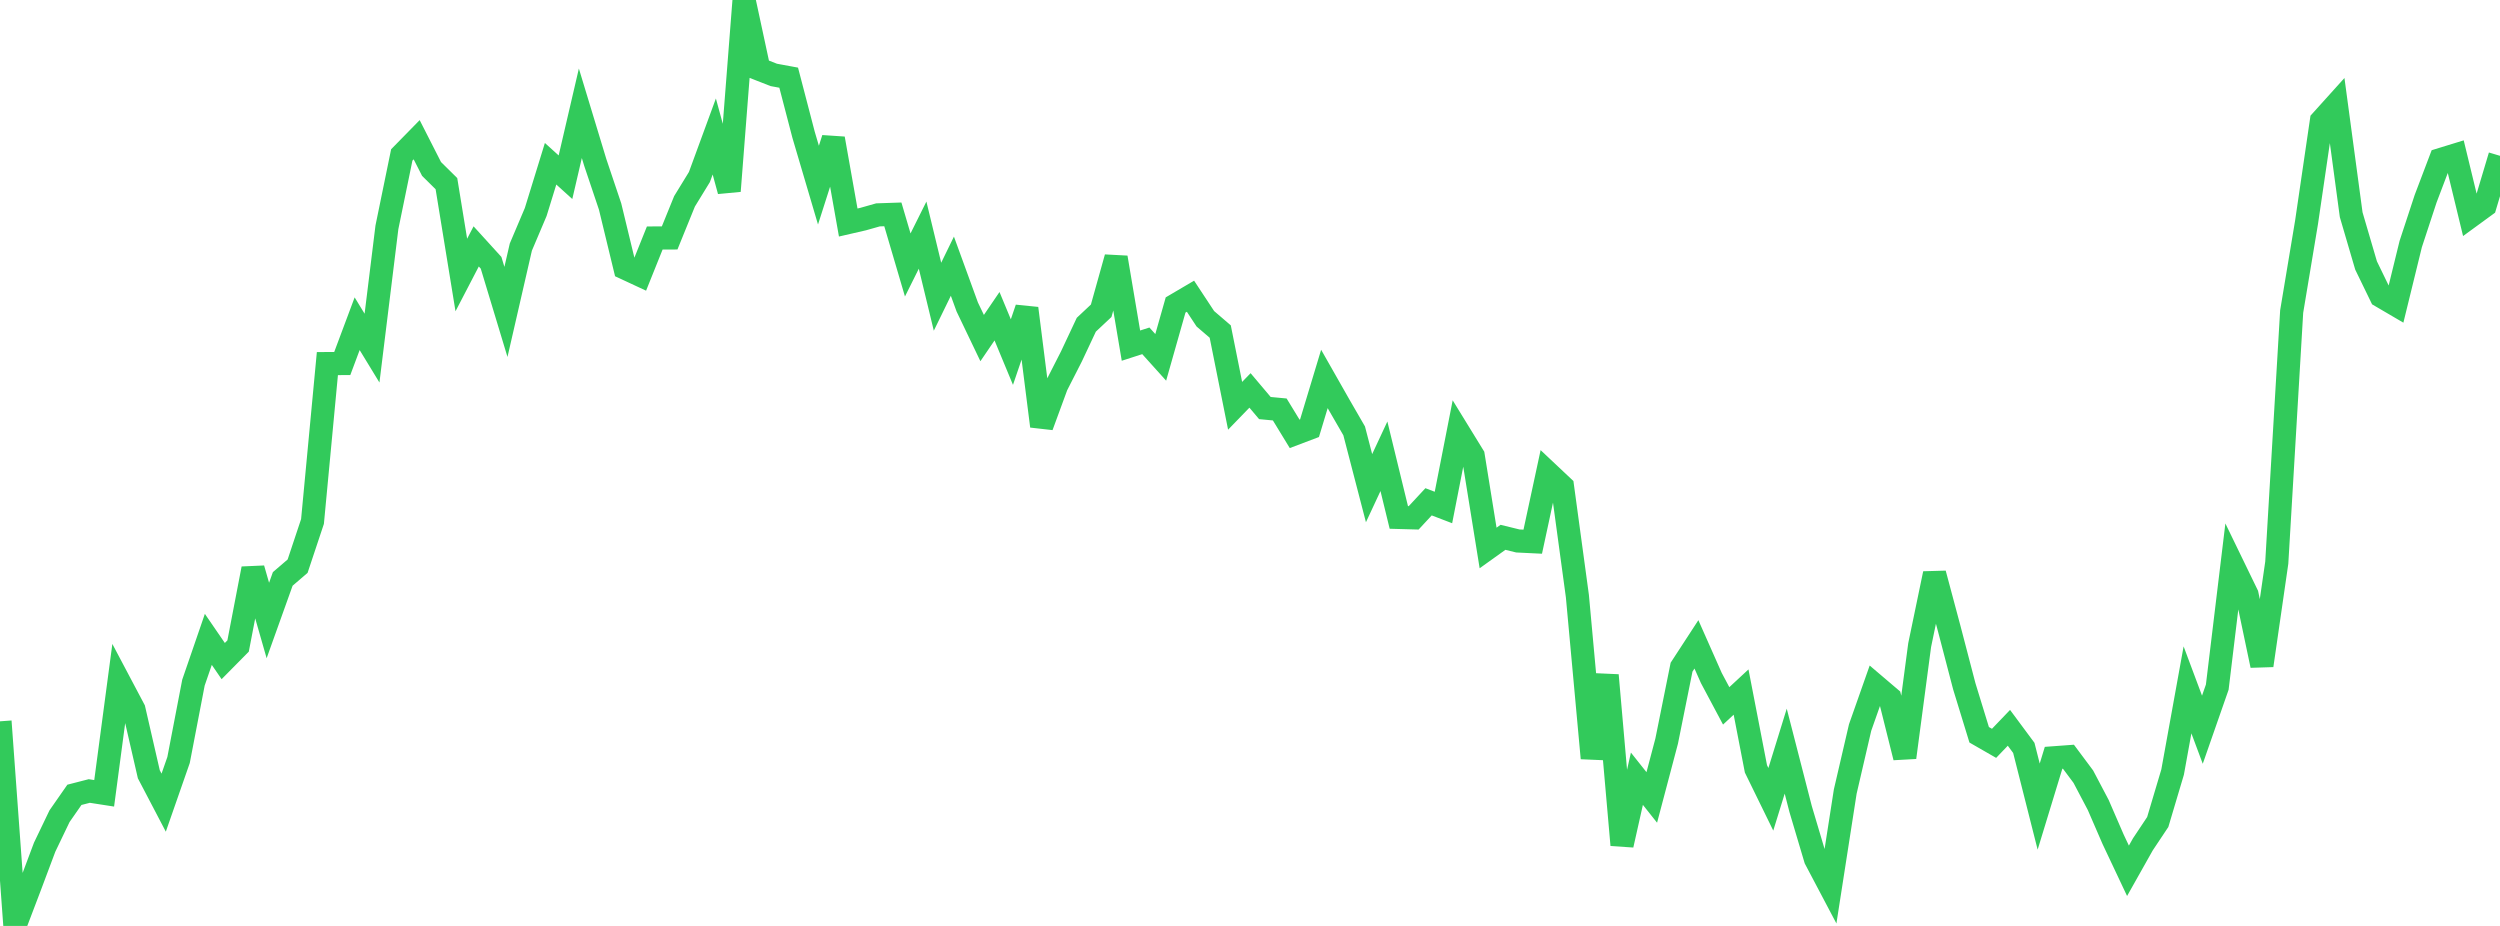 <?xml version="1.0" standalone="no"?>
<!DOCTYPE svg PUBLIC "-//W3C//DTD SVG 1.1//EN" "http://www.w3.org/Graphics/SVG/1.1/DTD/svg11.dtd">

<svg width="135" height="50" viewBox="0 0 135 50" preserveAspectRatio="none" 
  xmlns="http://www.w3.org/2000/svg"
  xmlns:xlink="http://www.w3.org/1999/xlink">


<polyline points="0.0, 38.951 0.804, 50.0 1.607, 47.891 2.411, 45.748 3.214, 44.075 4.018, 42.921 4.821, 42.714 5.625, 42.839 6.429, 36.793 7.232, 38.311 8.036, 41.81 8.839, 43.343 9.643, 41.038 10.446, 36.863 11.25, 34.526 12.054, 35.698 12.857, 34.885 13.661, 30.707 14.464, 33.507 15.268, 31.262 16.071, 30.573 16.875, 28.16 17.679, 19.634 18.482, 19.63 19.286, 17.481 20.089, 18.798 20.893, 12.277 21.696, 8.366 22.5, 7.545 23.304, 9.124 24.107, 9.917 24.911, 14.85 25.714, 13.306 26.518, 14.19 27.321, 16.844 28.125, 13.343 28.929, 11.447 29.732, 8.842 30.536, 9.57 31.339, 6.117 32.143, 8.767 32.946, 11.155 33.75, 14.478 34.554, 14.852 35.357, 12.852 36.161, 12.849 36.964, 10.872 37.768, 9.56 38.571, 7.371 39.375, 10.314 40.179, 0.0 40.982, 3.732 41.786, 4.046 42.589, 4.194 43.393, 7.278 44.196, 9.997 45.0, 7.483 45.804, 12.016 46.607, 11.831 47.411, 11.603 48.214, 11.576 49.018, 14.308 49.821, 12.697 50.625, 16.023 51.429, 14.374 52.232, 16.578 53.036, 18.256 53.839, 17.076 54.643, 19.013 55.446, 16.652 56.25, 23.011 57.054, 20.822 57.857, 19.247 58.661, 17.535 59.464, 16.782 60.268, 13.906 61.071, 18.664 61.875, 18.405 62.679, 19.298 63.482, 16.469 64.286, 15.996 65.089, 17.214 65.893, 17.904 66.696, 21.913 67.5, 21.083 68.304, 22.035 69.107, 22.111 69.911, 23.428 70.714, 23.124 71.518, 20.463 72.321, 21.876 73.125, 23.267 73.929, 26.361 74.732, 24.639 75.536, 27.941 76.339, 27.963 77.143, 27.097 77.946, 27.405 78.75, 23.307 79.554, 24.615 80.357, 29.591 81.161, 29.015 81.964, 29.212 82.768, 29.251 83.571, 25.521 84.375, 26.278 85.179, 32.191 85.982, 40.942 86.786, 36.463 87.589, 45.63 88.393, 42.051 89.196, 43.062 90.0, 40.019 90.804, 36.027 91.607, 34.795 92.411, 36.61 93.214, 38.117 94.018, 37.371 94.821, 41.519 95.625, 43.162 96.429, 40.562 97.232, 43.683 98.036, 46.386 98.839, 47.908 99.643, 42.744 100.446, 39.286 101.25, 37.004 102.054, 37.688 102.857, 40.902 103.661, 34.84 104.464, 30.975 105.268, 33.983 106.071, 37.057 106.875, 39.678 107.679, 40.14 108.482, 39.302 109.286, 40.386 110.089, 43.557 110.893, 40.922 111.696, 40.863 112.5, 41.941 113.304, 43.468 114.107, 45.32 114.911, 47.023 115.714, 45.596 116.518, 44.389 117.321, 41.693 118.125, 37.253 118.929, 39.405 119.732, 37.105 120.536, 30.452 121.339, 32.107 122.143, 35.934 122.946, 30.382 123.75, 16.824 124.554, 12.003 125.357, 6.525 126.161, 5.633 126.964, 11.594 127.768, 14.336 128.571, 15.99 129.375, 16.461 130.179, 13.179 130.982, 10.736 131.786, 8.619 132.589, 8.372 133.393, 11.69 134.196, 11.104 135.0, 8.414" fill="none" stroke="#32ca5b" stroke-width="1.25"/>

</svg>